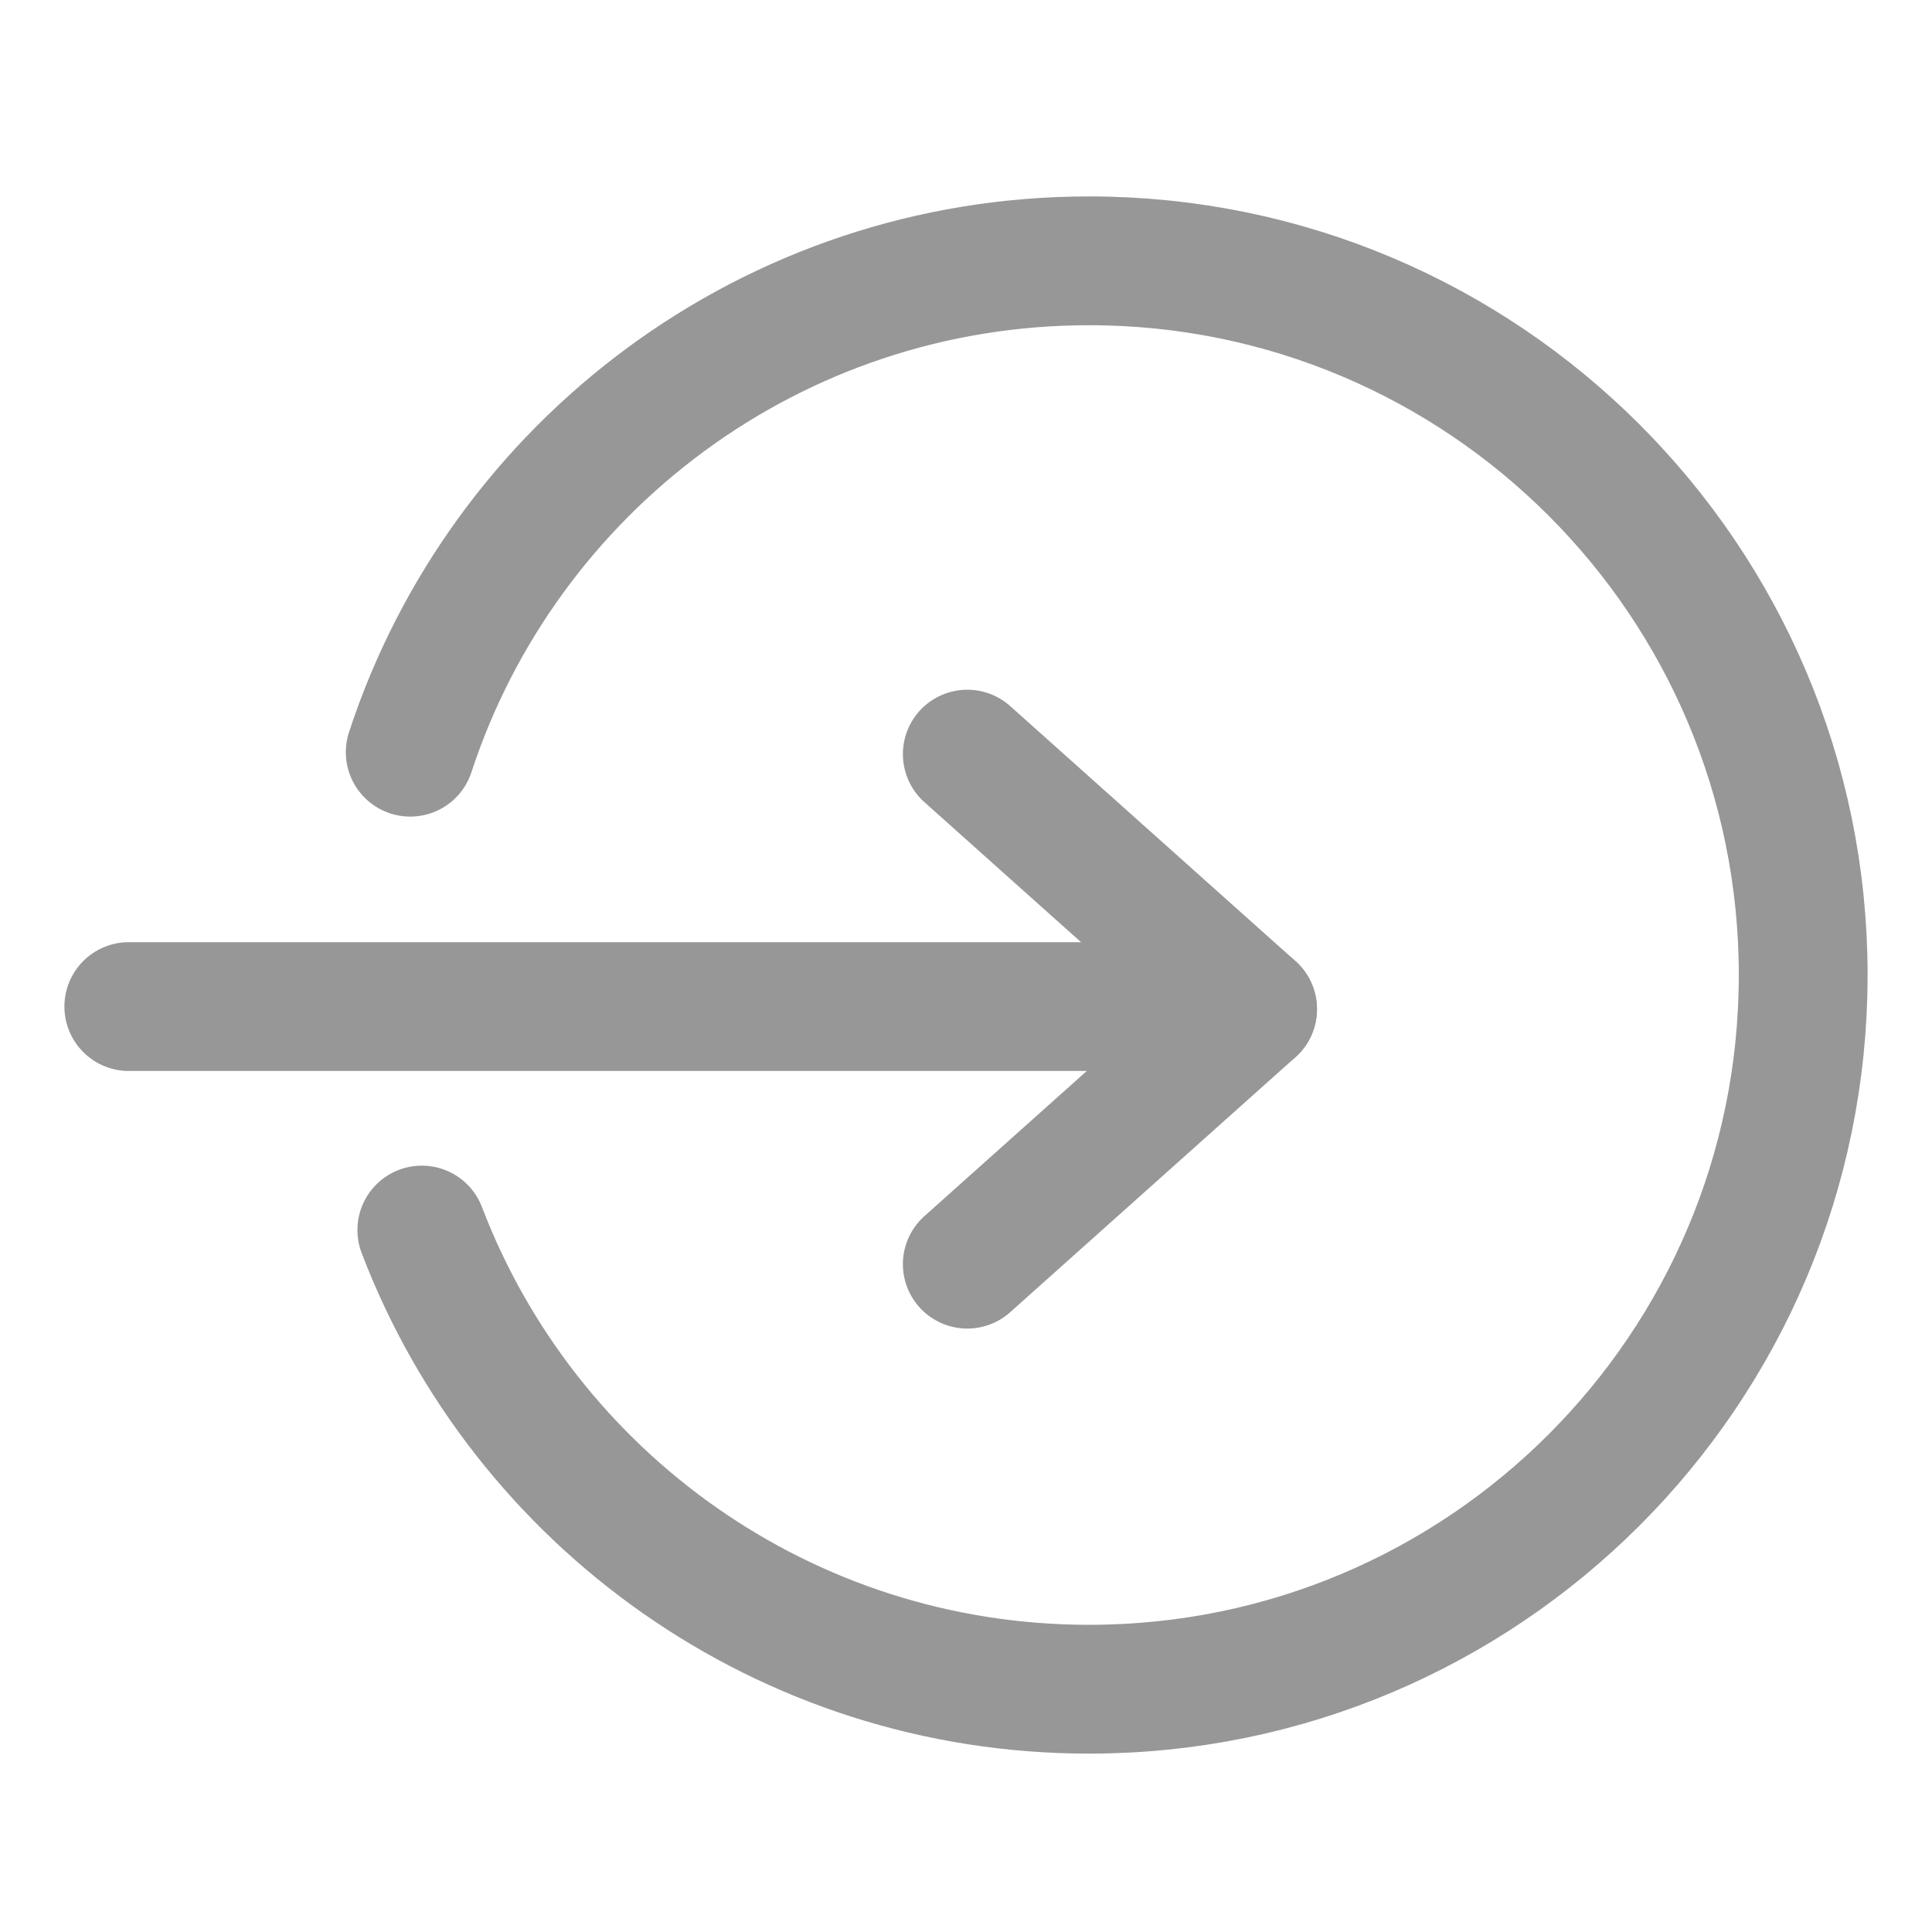 <?xml version="1.0" encoding="UTF-8"?>
<!-- Generator: Adobe Illustrator 27.2.0, SVG Export Plug-In . SVG Version: 6.00 Build 0)  -->
<svg xmlns="http://www.w3.org/2000/svg" xmlns:xlink="http://www.w3.org/1999/xlink" version="1.1" id="Layer_1" x="0px" y="0px" viewBox="0 0 30 30" style="enable-background:new 0 0 30 30;" xml:space="preserve">
<style type="text/css">
	.st0{fill:none;stroke:#979797;stroke-width:2;stroke-linecap:round;stroke-linejoin:round;stroke-miterlimit:10;}
</style>
<g>
	<path class="st0" d="M6.37,11.68c1.45-4.43,5.62-7.63,10.54-7.63C23.03,4.05,28,9.01,28,15.14s-4.97,11.09-11.09,11.09   c-4.73,0-8.77-2.96-10.36-7.13"></path>
	<g>
		<line class="st0" x1="17.95" y1="15.63" x2="2" y2="15.63"></line>
		<g>
			<line class="st0" x1="15.02" y1="19.63" x2="19.45" y2="15.67"></line>
			<line class="st0" x1="15.02" y1="11.71" x2="19.45" y2="15.67"></line>
		</g>
	</g>
</g>
</svg>
